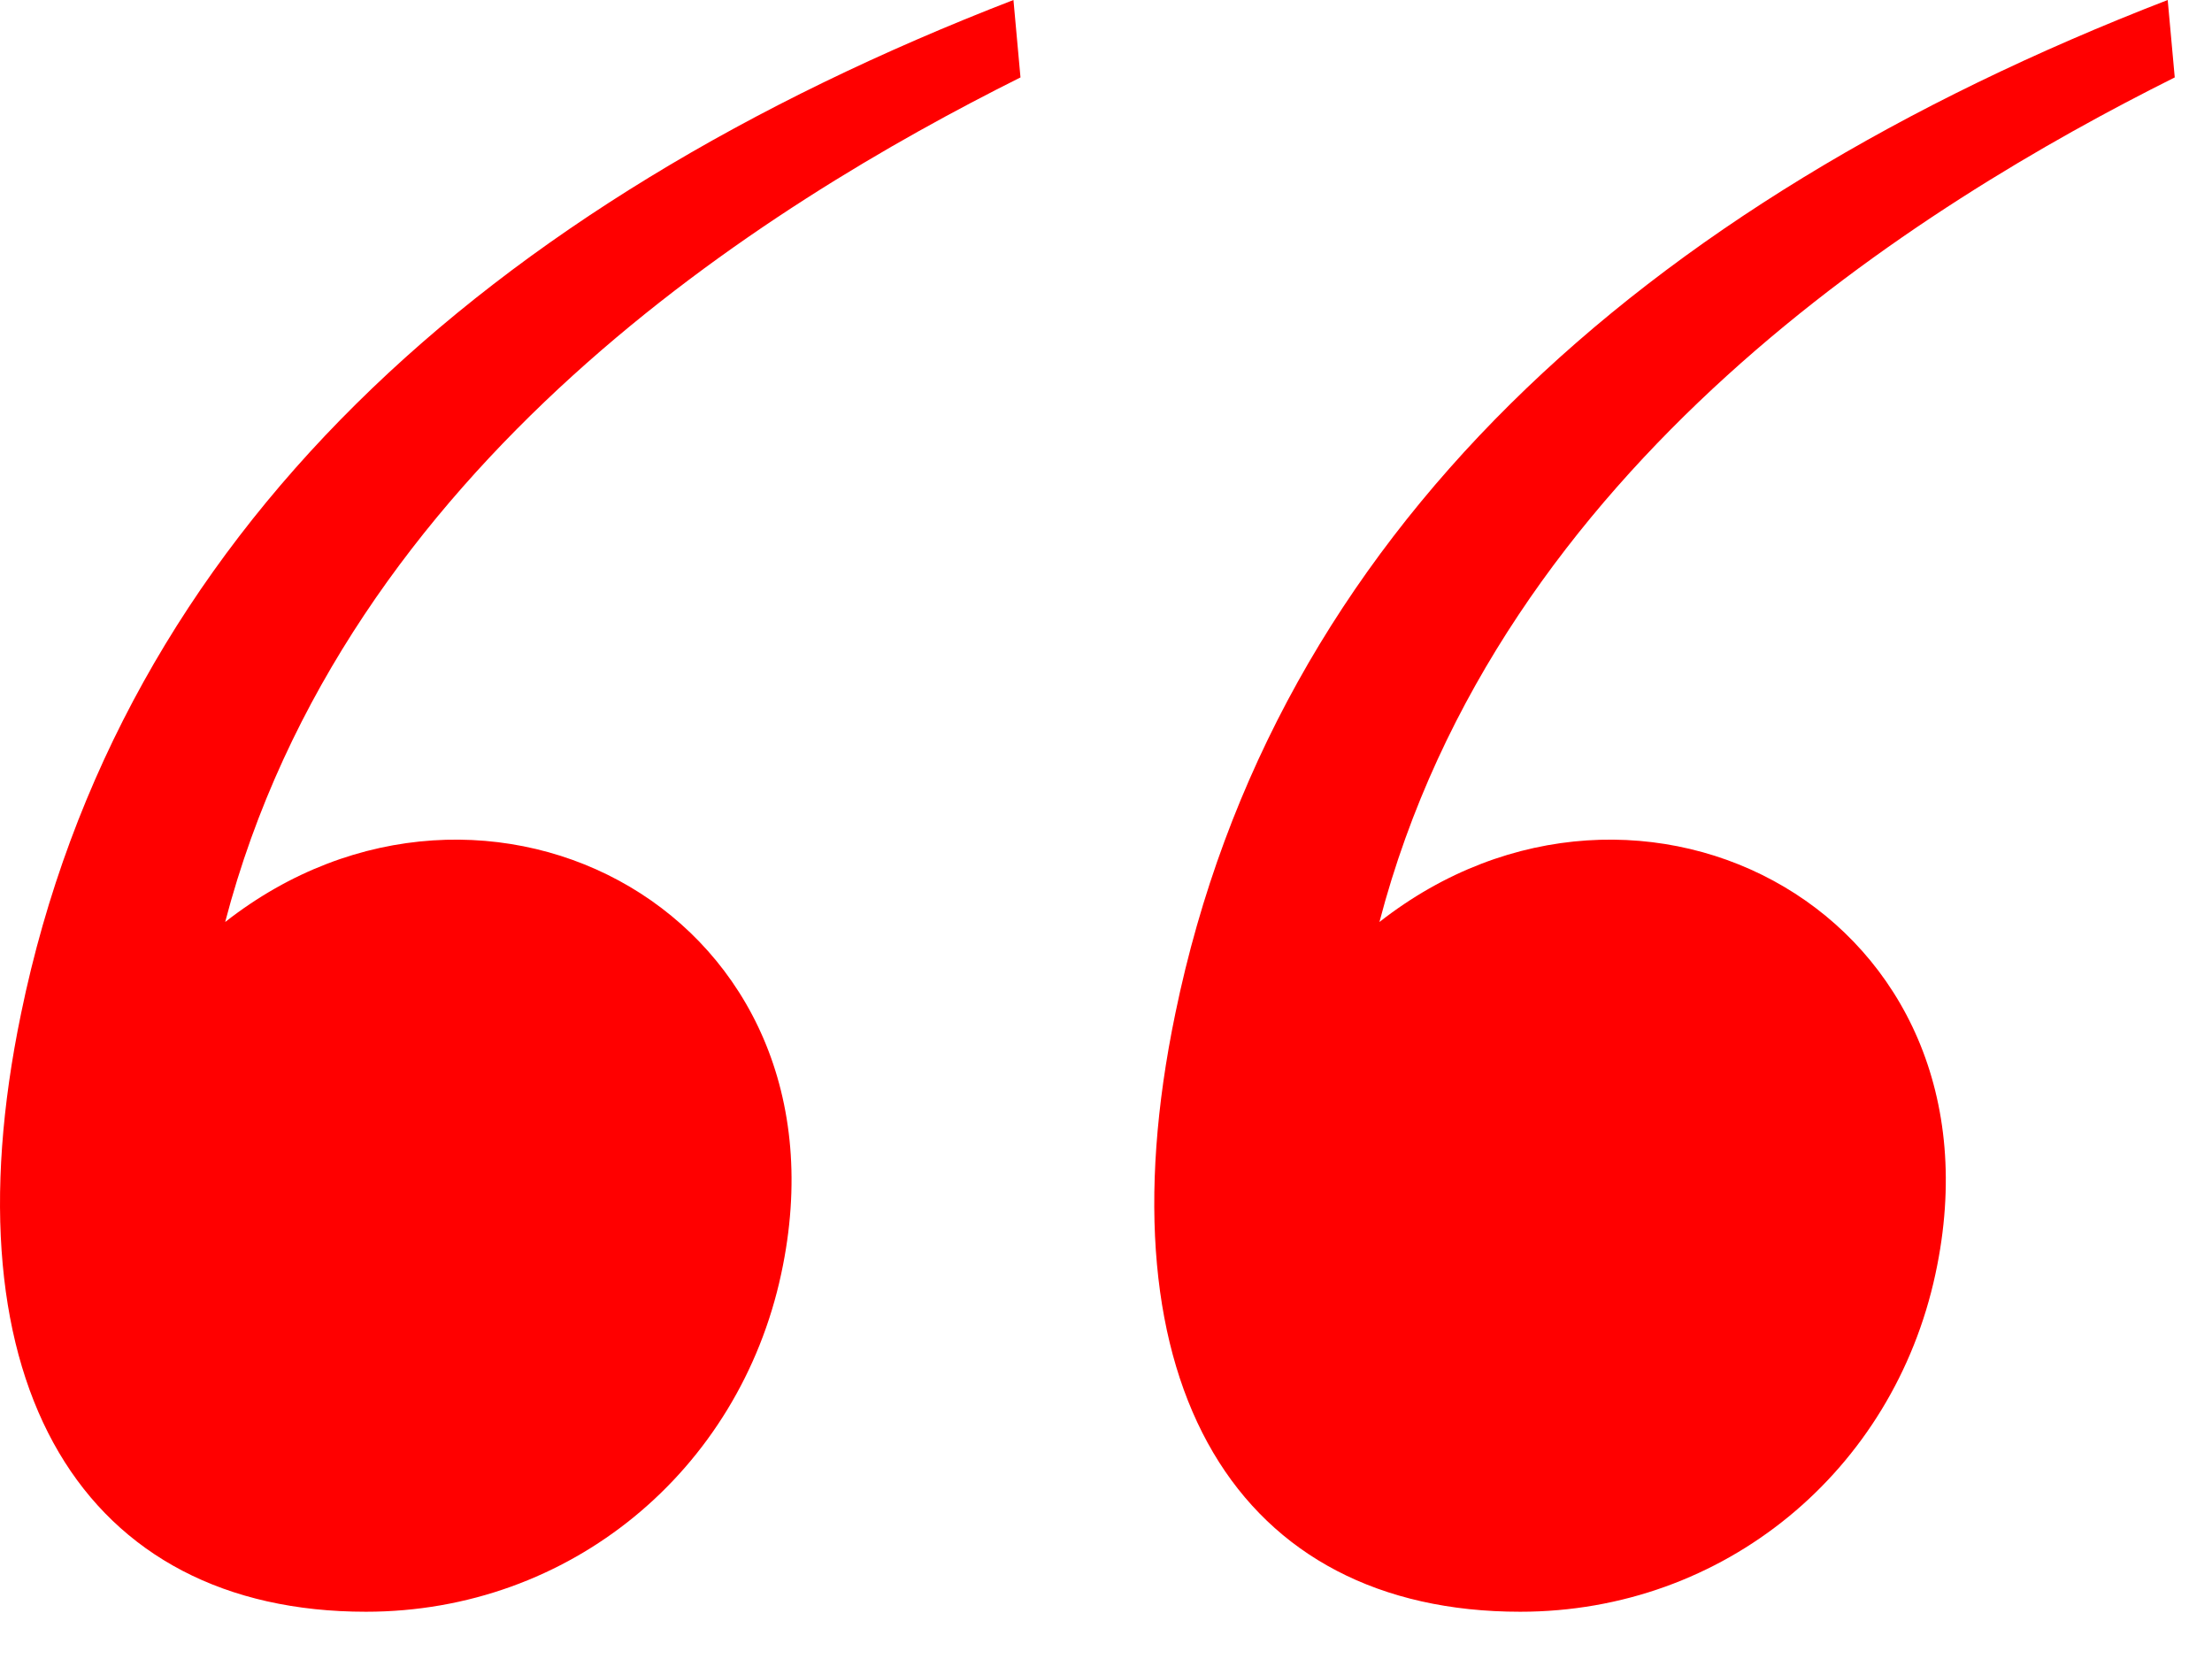 <svg width="44" height="33" viewBox="0 0 44 33" fill="none" xmlns="http://www.w3.org/2000/svg">
<path d="M7.279 32.06C1.679 32.06 -1.121 27.58 0.419 20.16C2.379 10.64 9.659 4.06 20.159 0L20.299 1.54C15.259 4.06 6.859 9.24 4.479 18.34C9.659 14.28 17.079 18.2 15.539 25.34C14.699 29.26 11.339 32.06 7.279 32.06ZM23.379 20.16C25.339 10.64 32.619 4.06 43.119 0L43.259 1.54C38.219 4.06 29.819 9.24 27.439 18.34C32.619 14.28 40.039 18.2 38.499 25.34C37.659 29.26 34.299 32.06 30.239 32.06C24.639 32.06 21.839 27.58 23.379 20.16Z" fill="#FF0000"/>
</svg>
